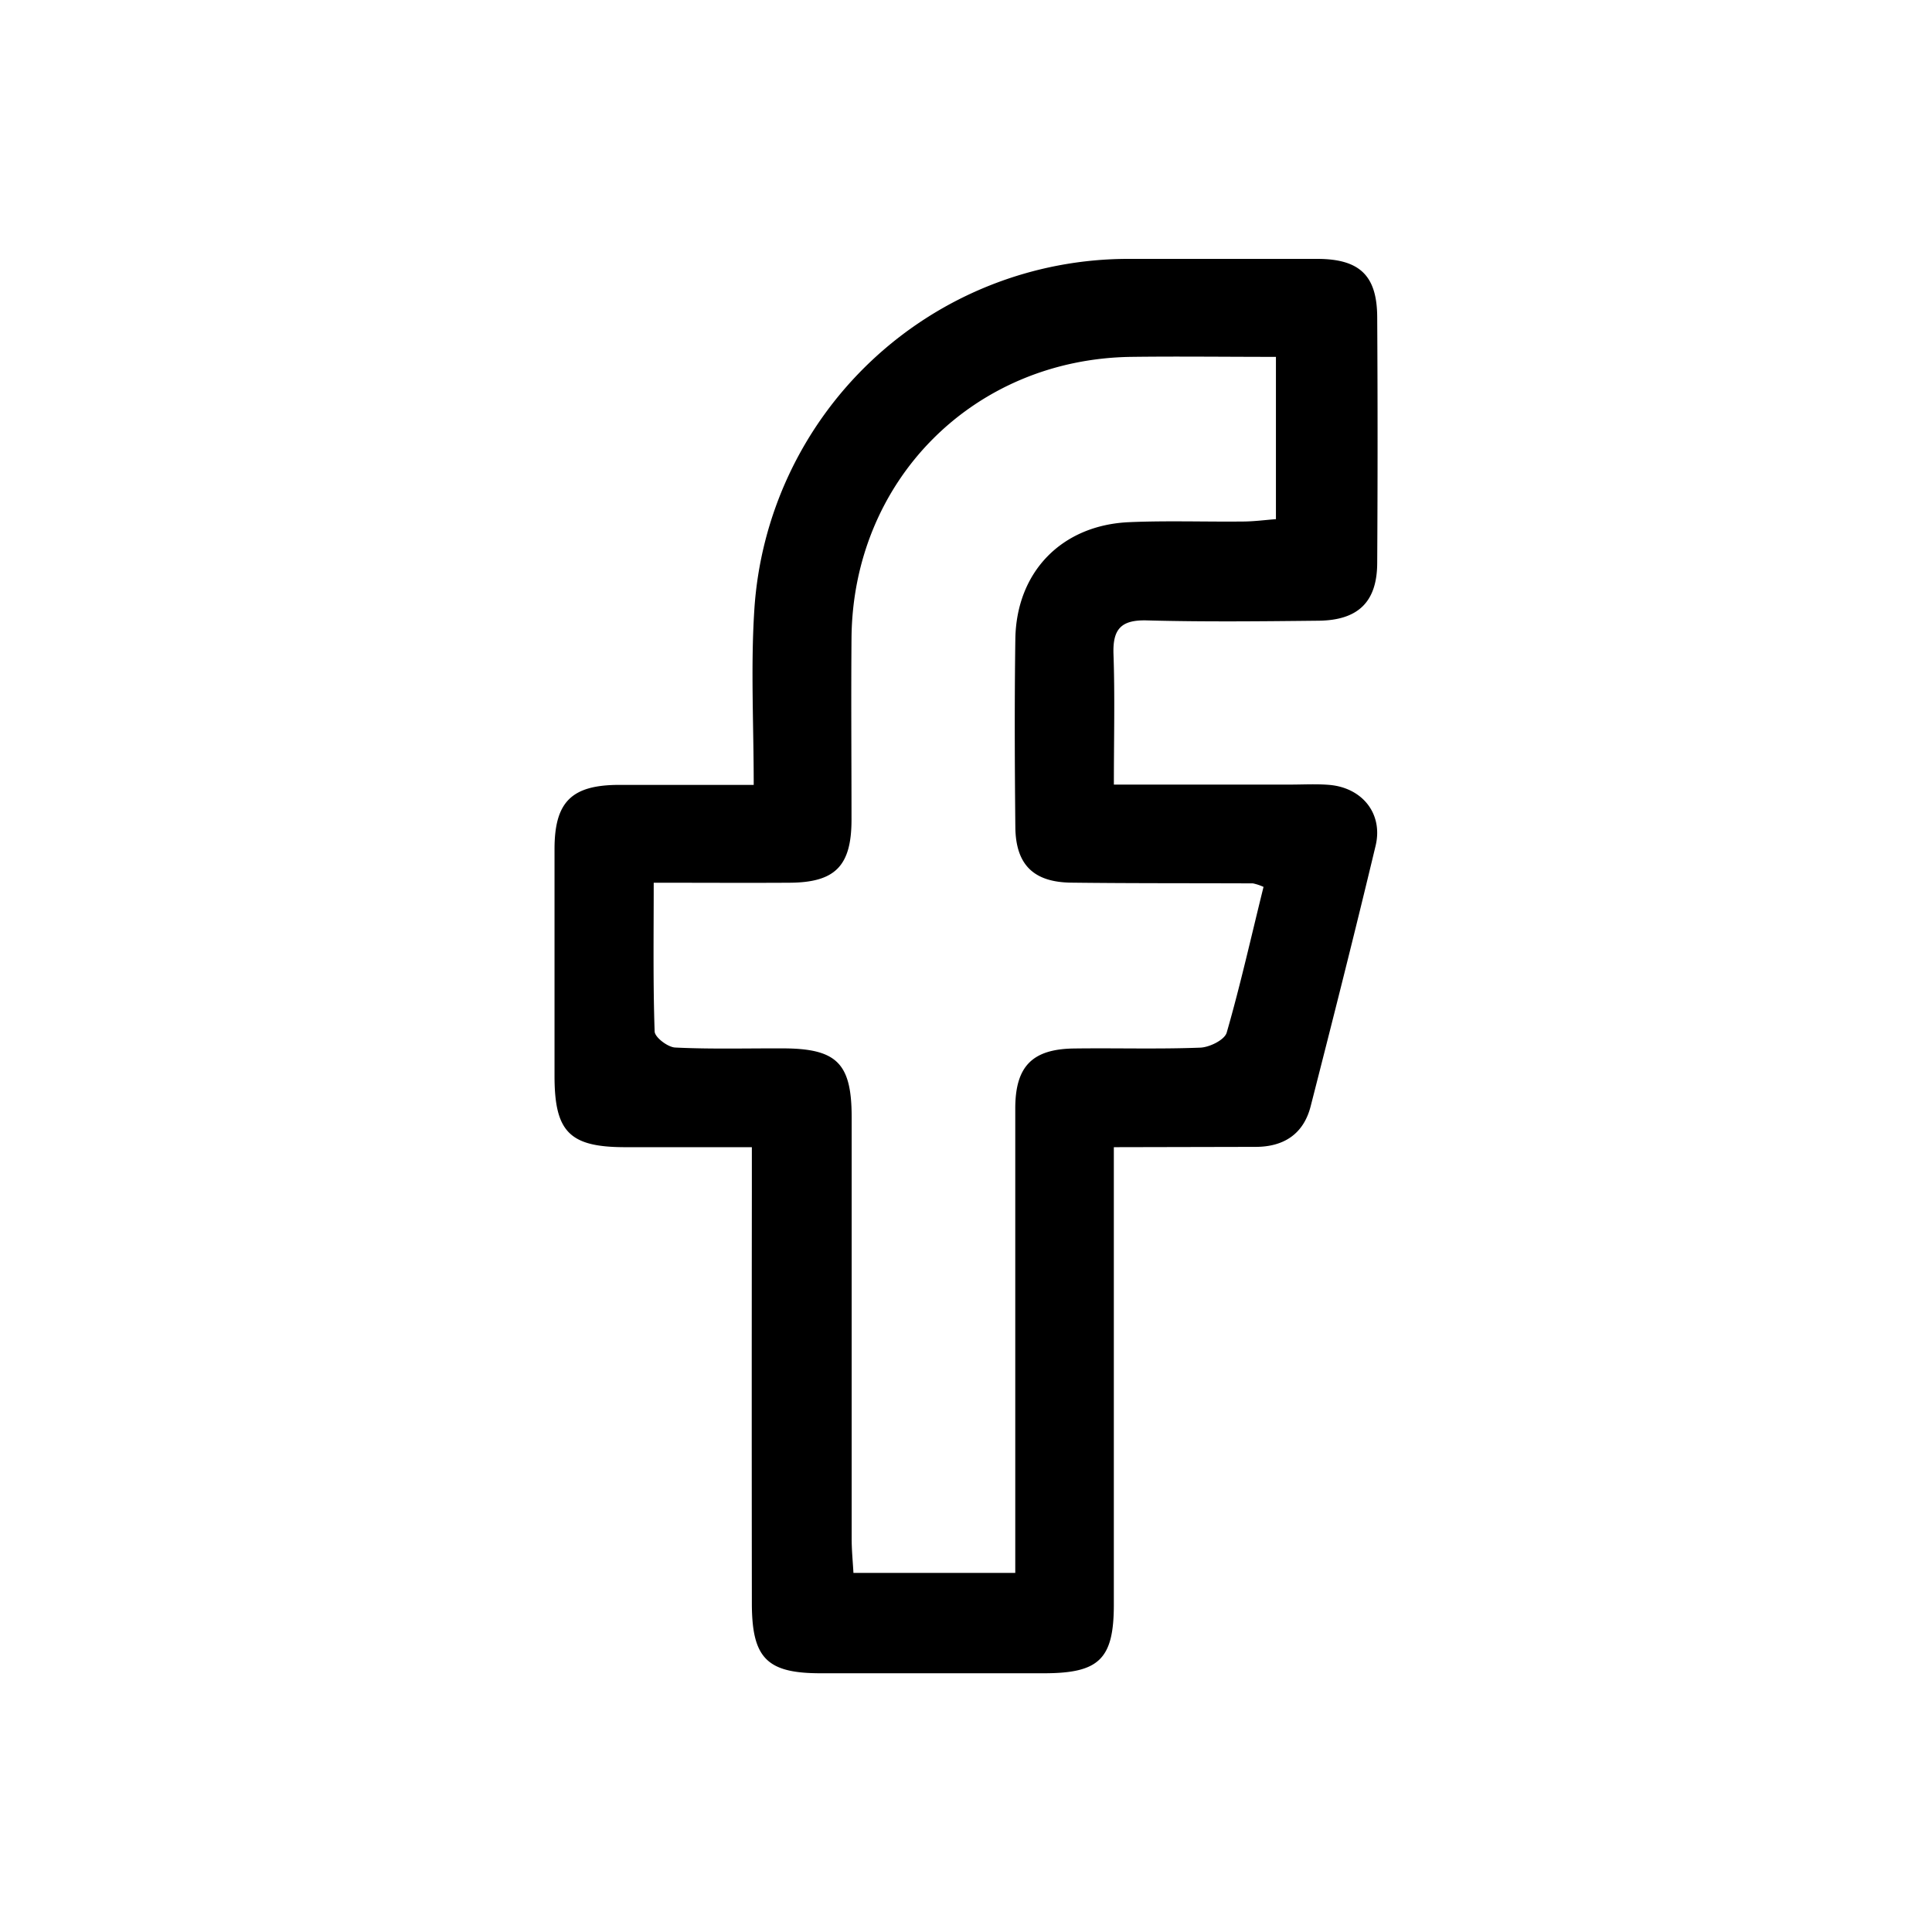 <svg id="Capa_1" data-name="Capa 1" xmlns="http://www.w3.org/2000/svg" viewBox="0 0 500 500"><path d="M288.26,296.89V307q0,54.12,0,108.26c0,14.11-3.79,17.76-18,17.78q-28.95,0-57.9,0c-13.89,0-17.76-3.9-17.78-18.07q-.06-53.3,0-106.58V296.89H161.84c-14.42,0-18.32-3.93-18.33-18.39,0-19.59,0-39.17,0-58.75,0-12.25,4.43-16.59,16.67-16.62,11.12,0,22.25,0,34.88,0,0-15.57-.78-30.34.14-45A97,97,0,0,1,292.2,67q24.33,0,48.67,0c11,0,15.48,4.3,15.55,15q.19,31.89,0,63.78c-.06,10-4.94,14.74-15.15,14.86-14.82.16-29.66.32-44.47-.08-6.69-.18-8.86,2.26-8.63,8.75.38,10.85.1,21.72.1,33.74h45.68c3.36,0,6.74-.2,10.07.08,8.54.73,13.94,7.45,12,15.69-5.39,22.54-11.07,45-16.82,67.47-1.83,7.17-6.93,10.52-14.26,10.52ZM327,229.53a13.21,13.21,0,0,0-2.72-.91c-15.67-.07-31.33,0-47-.19-9.77-.1-14.41-4.62-14.51-14.37-.16-16.22-.23-32.45,0-48.67.26-17.39,12-29.47,29.4-30.25,9.78-.43,19.58-.07,29.37-.17,2.93,0,5.85-.4,8.67-.61v-42c-13,0-25.28-.16-37.56,0-40.8.63-71.93,32-72.28,72.76-.13,15.67,0,31.33,0,47,0,12-4.23,16.26-16,16.33-11.38.07-22.77,0-35.19,0,0,13.45-.19,26,.24,38.46,0,1.52,3.39,4.1,5.31,4.19,9.21.45,18.45.19,27.68.22,14.15,0,18,3.79,18,17.84q0,54.56,0,109.1c0,2.94.3,5.87.46,8.81h41.88v-9.41q0-55.4,0-110.78c0-10.92,4.41-15.37,15.15-15.53,10.91-.15,21.83.2,32.72-.22,2.41-.09,6.31-2,6.85-3.9C321,255,323.79,242.46,327,229.53Z"/></svg>